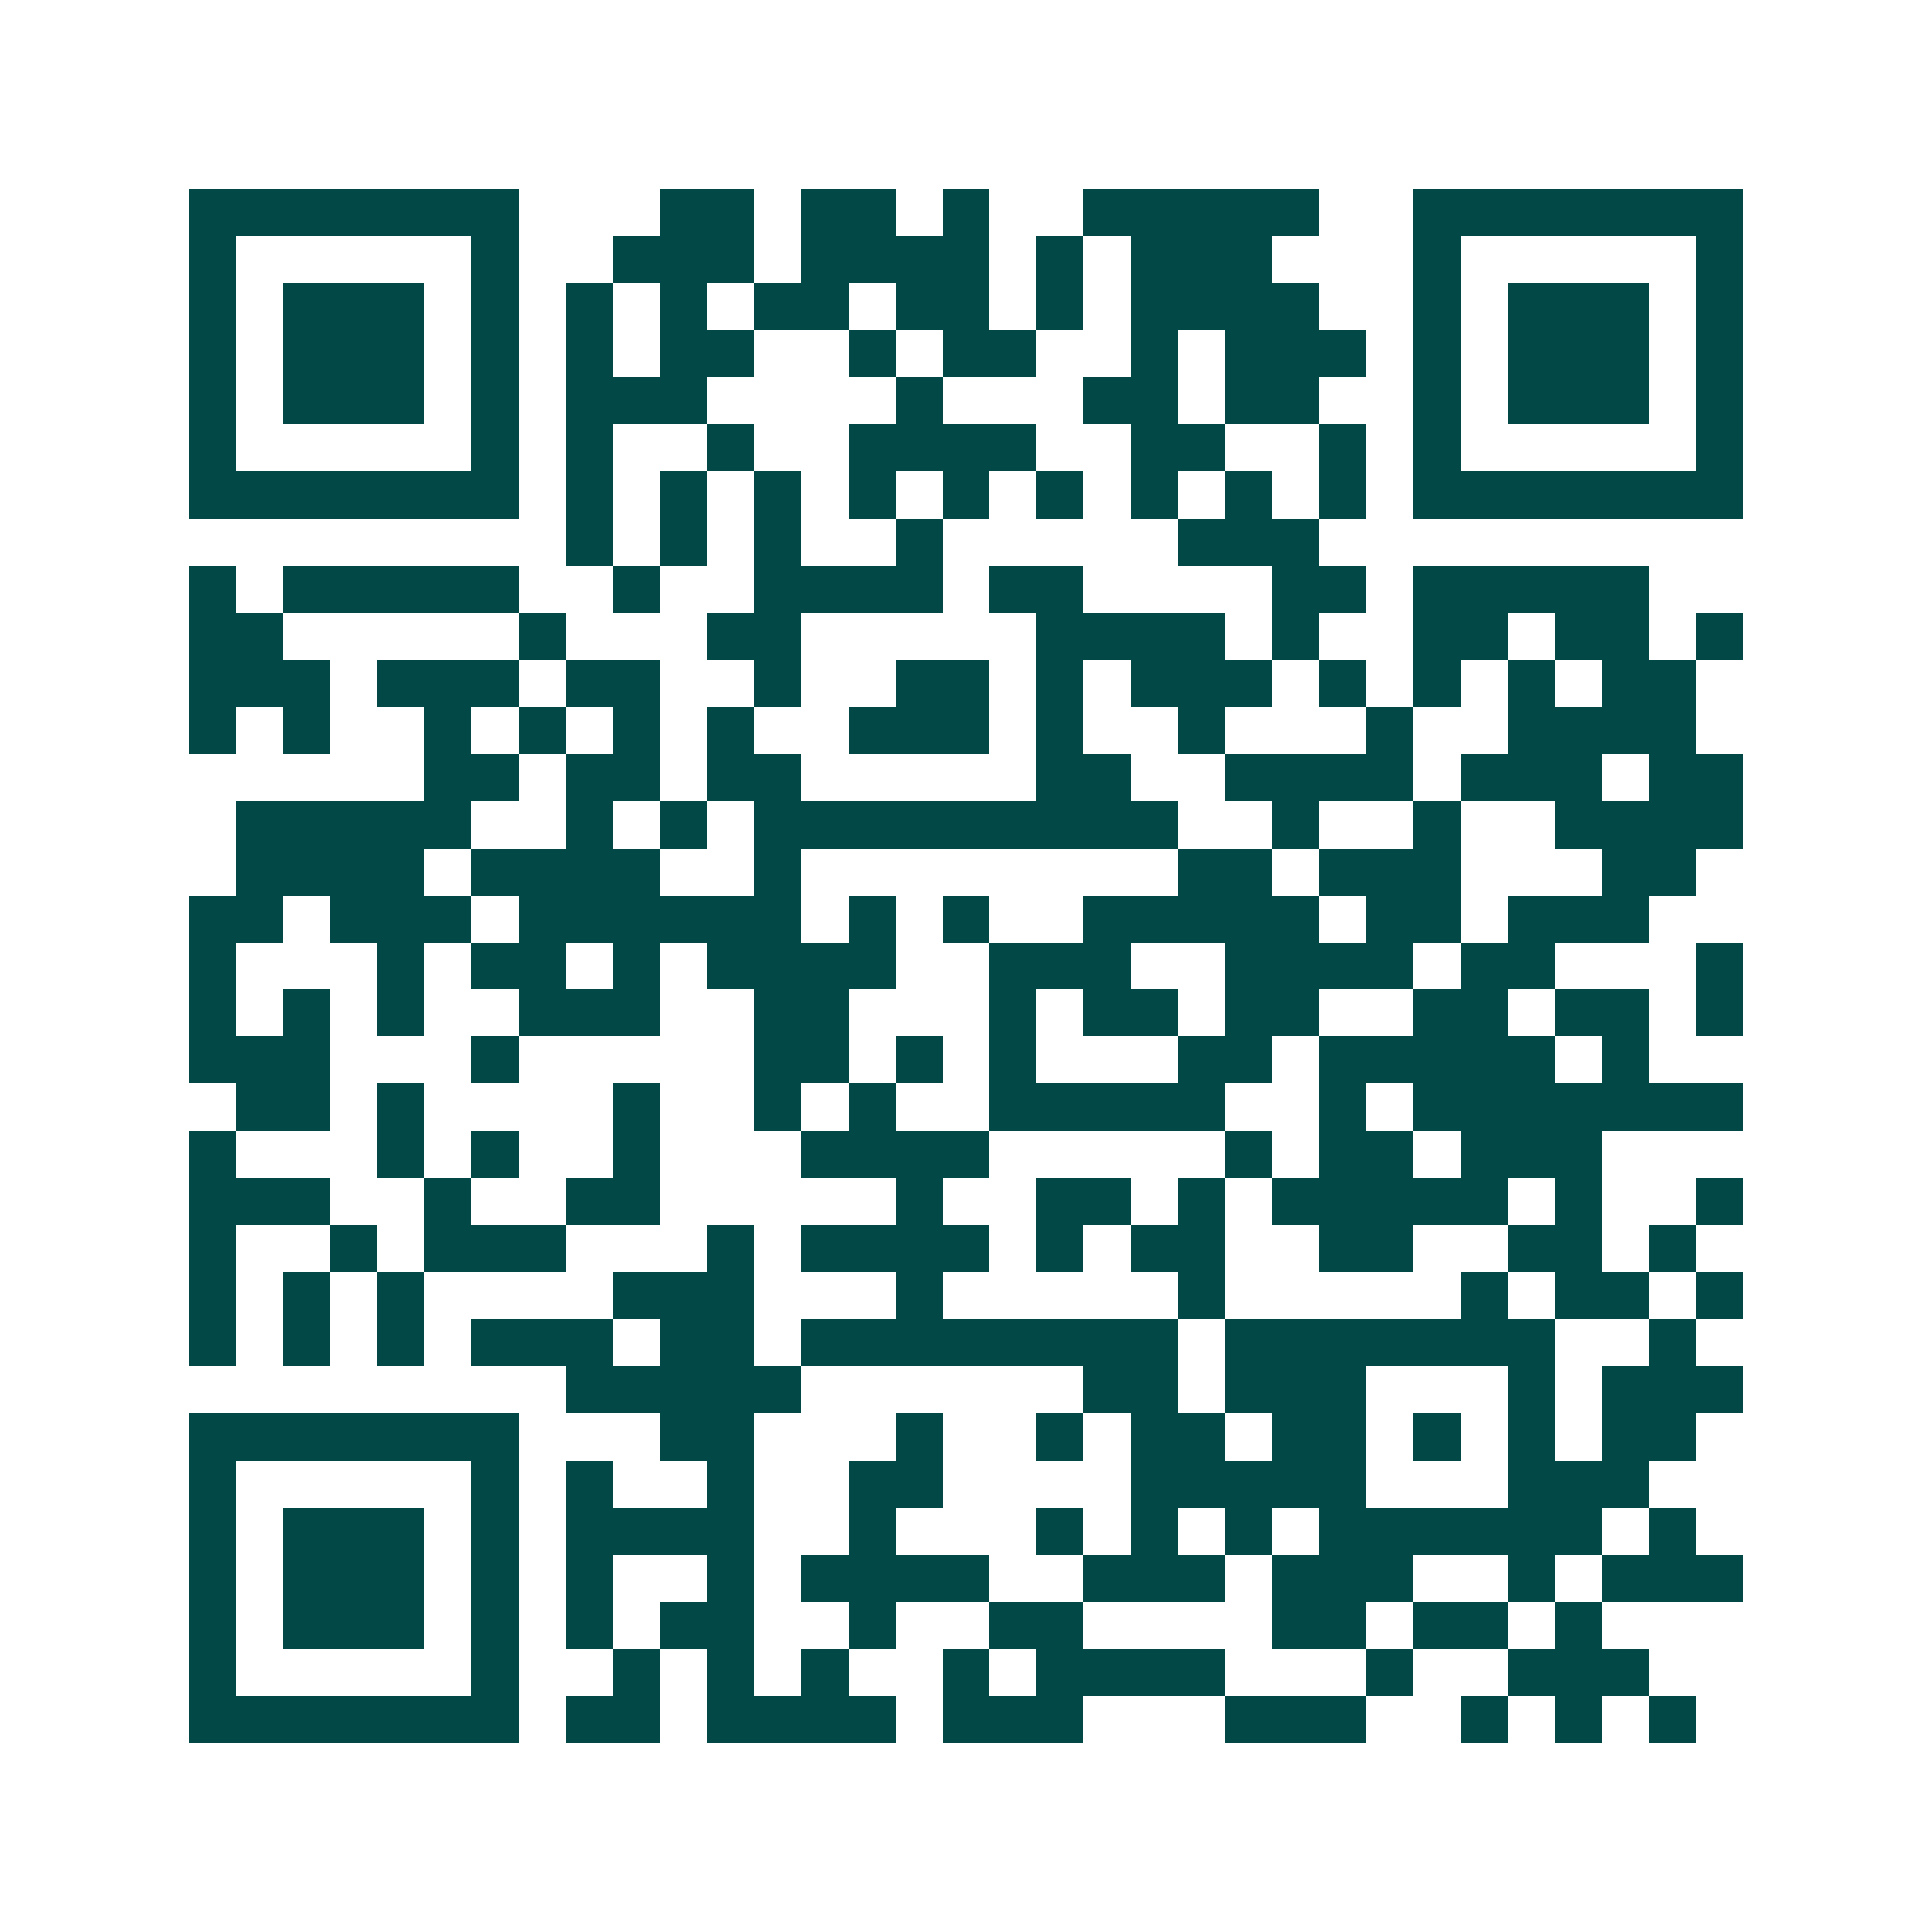 <svg xmlns="http://www.w3.org/2000/svg" width="200" height="200" viewBox="0 0 41 41" shape-rendering="crispEdges"><path fill="#ffffff" d="M0 0h41v41H0z"/><path stroke="#014847" d="M4 4.5h7m3 0h2m1 0h2m1 0h1m2 0h5m2 0h7M4 5.5h1m5 0h1m2 0h3m1 0h4m1 0h1m1 0h3m3 0h1m5 0h1M4 6.5h1m1 0h3m1 0h1m1 0h1m1 0h1m1 0h2m1 0h2m1 0h1m1 0h4m2 0h1m1 0h3m1 0h1M4 7.5h1m1 0h3m1 0h1m1 0h1m1 0h2m2 0h1m1 0h2m2 0h1m1 0h3m1 0h1m1 0h3m1 0h1M4 8.5h1m1 0h3m1 0h1m1 0h3m4 0h1m3 0h2m1 0h2m2 0h1m1 0h3m1 0h1M4 9.5h1m5 0h1m1 0h1m2 0h1m2 0h4m2 0h2m2 0h1m1 0h1m5 0h1M4 10.5h7m1 0h1m1 0h1m1 0h1m1 0h1m1 0h1m1 0h1m1 0h1m1 0h1m1 0h1m1 0h7M12 11.5h1m1 0h1m1 0h1m2 0h1m5 0h3M4 12.5h1m1 0h5m2 0h1m2 0h4m1 0h2m4 0h2m1 0h5M4 13.5h2m5 0h1m3 0h2m5 0h4m1 0h1m2 0h2m1 0h2m1 0h1M4 14.5h3m1 0h3m1 0h2m2 0h1m2 0h2m1 0h1m1 0h3m1 0h1m1 0h1m1 0h1m1 0h2M4 15.5h1m1 0h1m2 0h1m1 0h1m1 0h1m1 0h1m2 0h3m1 0h1m2 0h1m3 0h1m2 0h4M9 16.5h2m1 0h2m1 0h2m5 0h2m2 0h4m1 0h3m1 0h2M5 17.5h5m2 0h1m1 0h1m1 0h9m2 0h1m2 0h1m2 0h4M5 18.5h4m1 0h4m2 0h1m8 0h2m1 0h3m3 0h2M4 19.5h2m1 0h3m1 0h6m1 0h1m1 0h1m2 0h5m1 0h2m1 0h3M4 20.5h1m3 0h1m1 0h2m1 0h1m1 0h4m2 0h3m2 0h4m1 0h2m3 0h1M4 21.5h1m1 0h1m1 0h1m2 0h3m2 0h2m3 0h1m1 0h2m1 0h2m2 0h2m1 0h2m1 0h1M4 22.5h3m3 0h1m5 0h2m1 0h1m1 0h1m3 0h2m1 0h5m1 0h1M5 23.5h2m1 0h1m4 0h1m2 0h1m1 0h1m2 0h5m2 0h1m1 0h7M4 24.5h1m3 0h1m1 0h1m2 0h1m3 0h4m5 0h1m1 0h2m1 0h3M4 25.5h3m2 0h1m2 0h2m5 0h1m2 0h2m1 0h1m1 0h5m1 0h1m2 0h1M4 26.5h1m2 0h1m1 0h3m3 0h1m1 0h4m1 0h1m1 0h2m2 0h2m2 0h2m1 0h1M4 27.5h1m1 0h1m1 0h1m4 0h3m3 0h1m5 0h1m5 0h1m1 0h2m1 0h1M4 28.5h1m1 0h1m1 0h1m1 0h3m1 0h2m1 0h8m1 0h7m2 0h1M12 29.5h5m6 0h2m1 0h3m3 0h1m1 0h3M4 30.5h7m3 0h2m3 0h1m2 0h1m1 0h2m1 0h2m1 0h1m1 0h1m1 0h2M4 31.5h1m5 0h1m1 0h1m2 0h1m2 0h2m4 0h5m3 0h3M4 32.5h1m1 0h3m1 0h1m1 0h4m2 0h1m3 0h1m1 0h1m1 0h1m1 0h6m1 0h1M4 33.5h1m1 0h3m1 0h1m1 0h1m2 0h1m1 0h4m2 0h3m1 0h3m2 0h1m1 0h3M4 34.5h1m1 0h3m1 0h1m1 0h1m1 0h2m2 0h1m2 0h2m4 0h2m1 0h2m1 0h1M4 35.5h1m5 0h1m2 0h1m1 0h1m1 0h1m2 0h1m1 0h4m3 0h1m2 0h3M4 36.5h7m1 0h2m1 0h4m1 0h3m3 0h3m2 0h1m1 0h1m1 0h1"/></svg>

